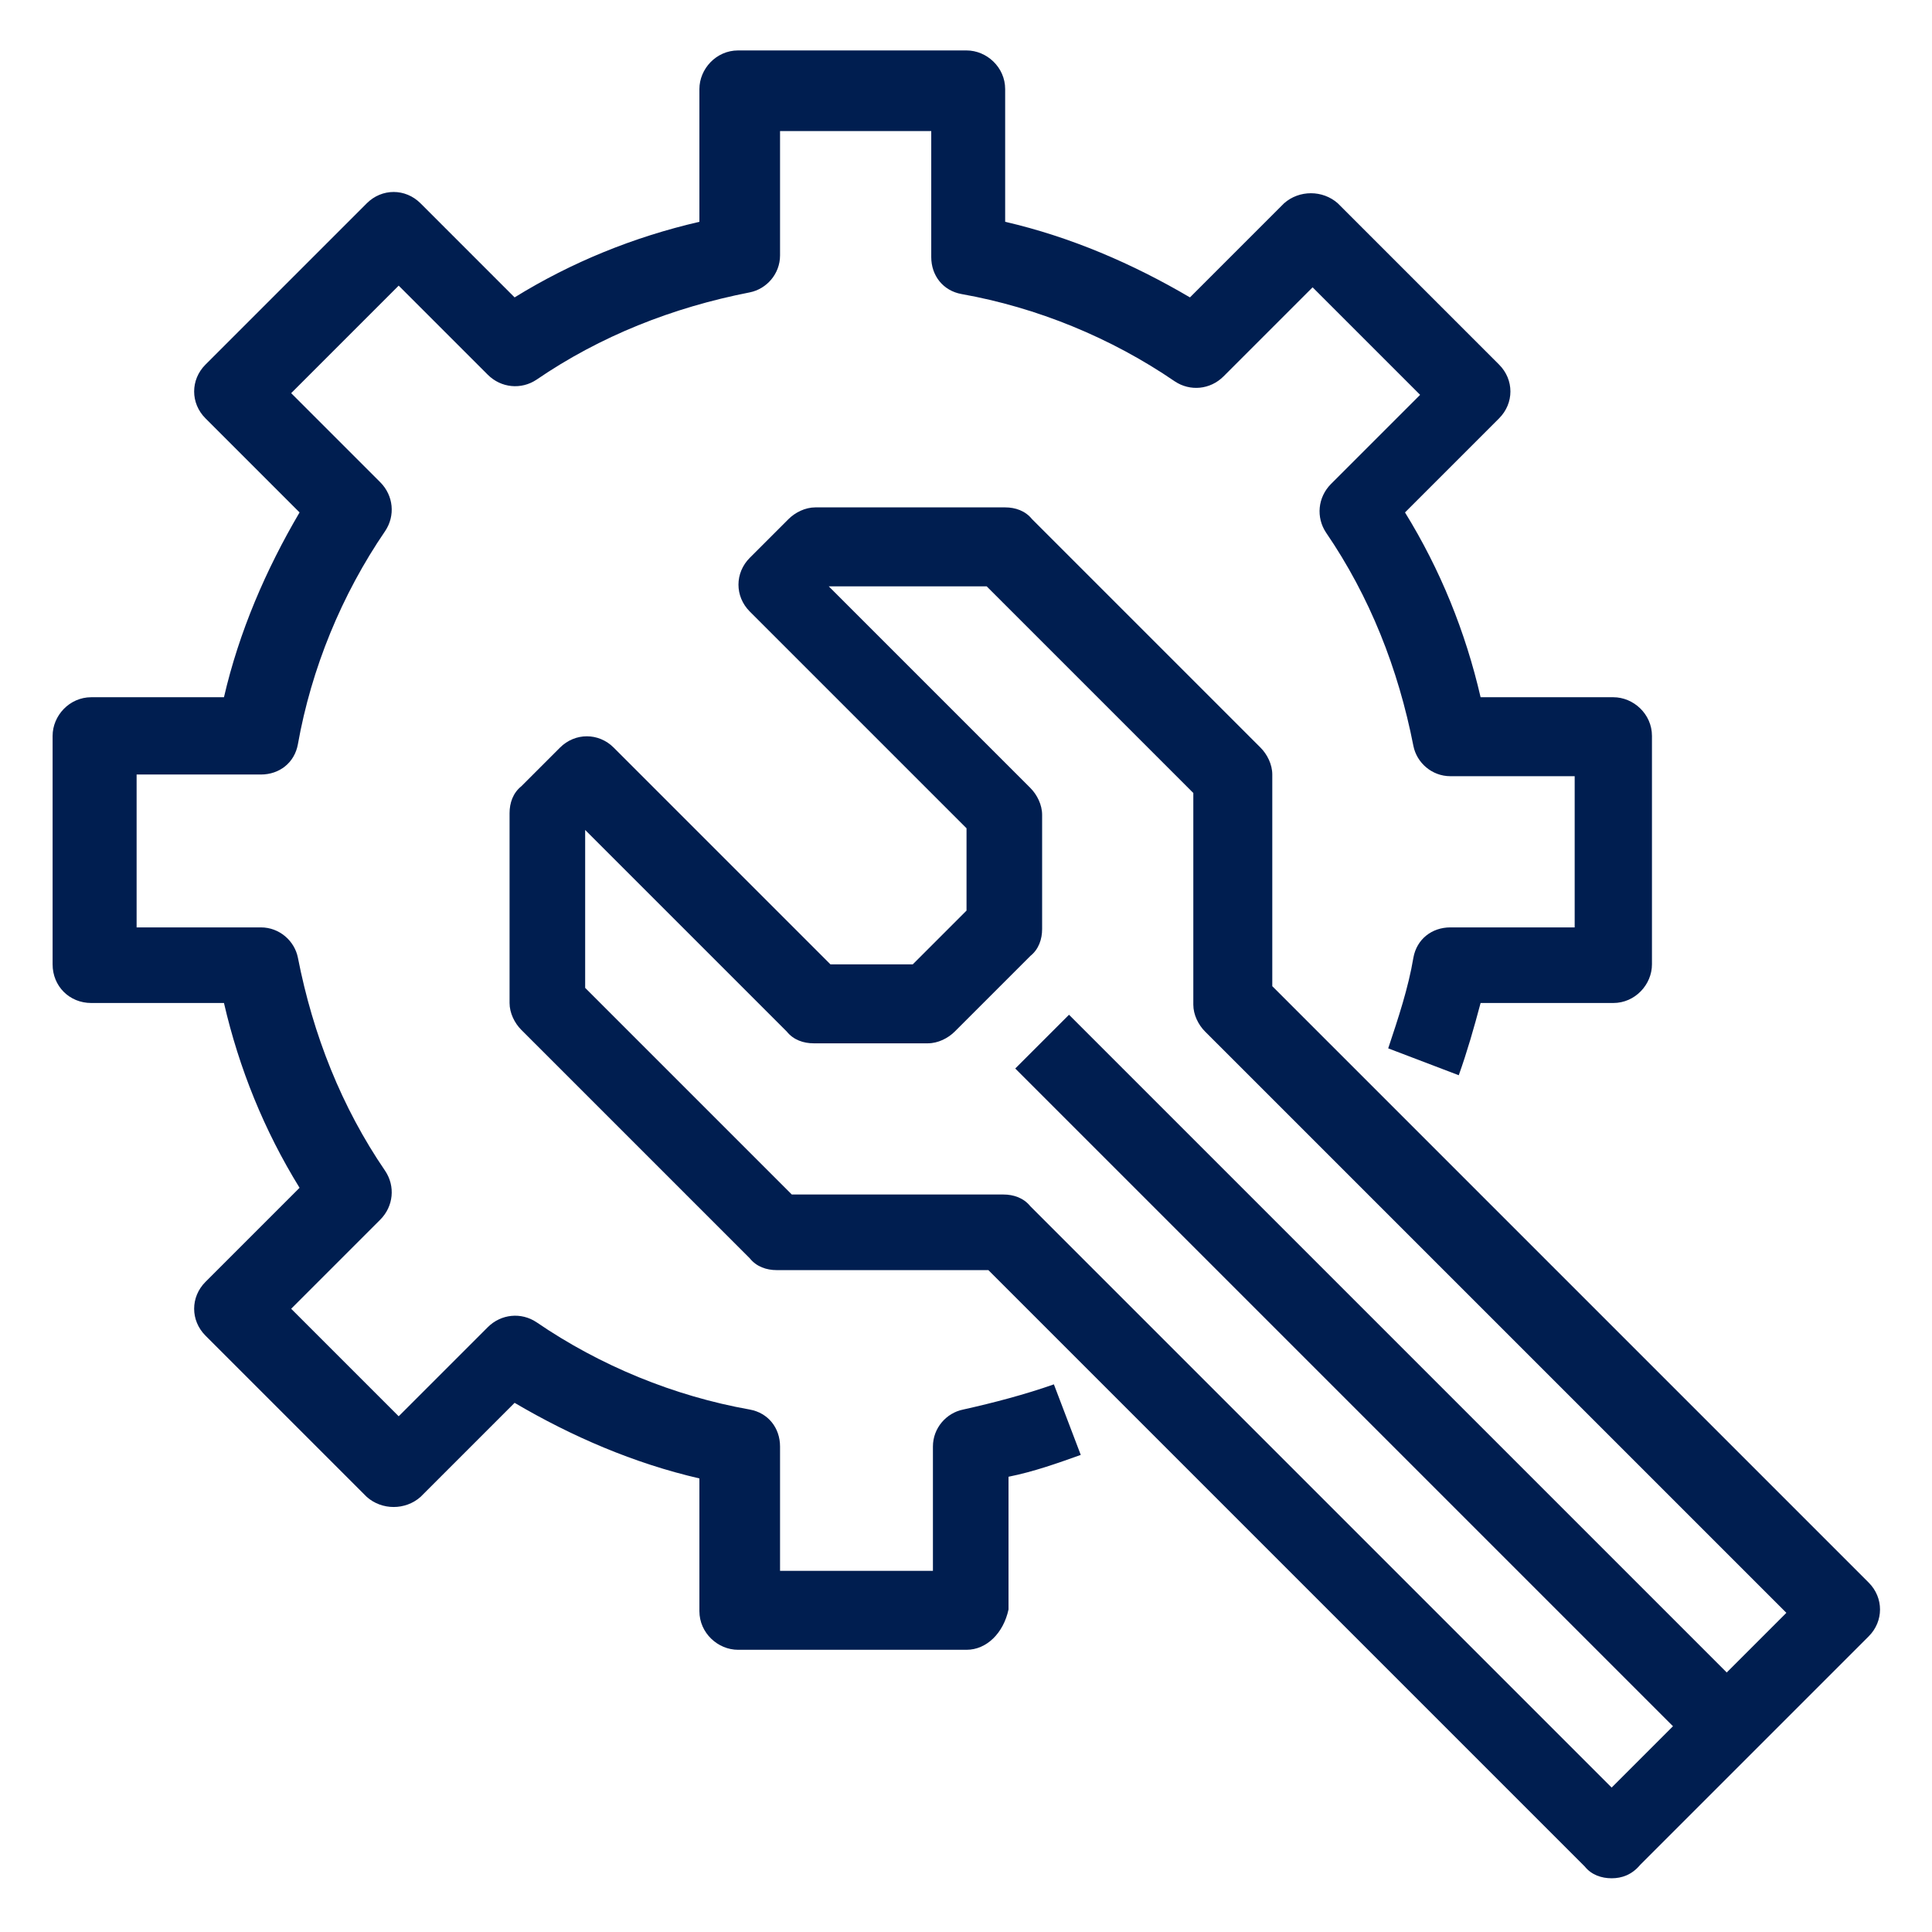 <?xml version="1.0" encoding="utf-8"?>
<!-- Generator: Adobe Illustrator 26.2.1, SVG Export Plug-In . SVG Version: 6.00 Build 0)  -->
<svg version="1.1" id="Layer_1" xmlns="http://www.w3.org/2000/svg" xmlns:xlink="http://www.w3.org/1999/xlink" x="0px" y="0px"
	 viewBox="0 0 115 115" style="enable-background:new 0 0 115 115;" xml:space="preserve">
<style type="text/css">
	.st0{fill:#001E50;}
</style>
<g id="noun-maintenance-3347698" transform="translate(1378.531 2155.002)">
	<path id="Path_1105" class="st0" d="M-1282.6-2043.2c-0.6,0-1.2-0.2-1.6-0.7l-35.5-35.5h-12.6c-0.6,0-1.2-0.2-1.6-0.7l-13.6-13.6
		c-0.4-0.4-0.7-1-0.7-1.6v-11.3c0-0.6,0.2-1.2,0.7-1.6l2.3-2.3c0.9-0.9,2.3-0.9,3.2,0l12.9,12.9h4.9l3.2-3.2v-4.9l-12.9-12.9
		c-0.9-0.9-0.9-2.3,0-3.2l2.3-2.3c0.4-0.4,1-0.7,1.6-0.7h11.3c0.6,0,1.2,0.2,1.6,0.7l13.6,13.6c0.4,0.4,0.7,1,0.7,1.6v12.6
		l35.5,35.5c0.9,0.9,0.9,2.3,0,3.2l-13.6,13.6C-1281.4-2043.4-1282-2043.2-1282.6-2043.2L-1282.6-2043.2z M-1331.4-2083.9h12.6
		c0.6,0,1.2,0.2,1.6,0.7l34.6,34.6l10.4-10.4l-34.6-34.6c-0.4-0.4-0.7-1-0.7-1.6v-12.6l-12.3-12.3h-9.4l12,12l0,0
		c0.4,0.4,0.7,1,0.7,1.6v6.8c0,0.6-0.2,1.2-0.7,1.6l-4.5,4.5c-0.4,0.4-1,0.7-1.6,0.7h-6.8c-0.6,0-1.2-0.2-1.6-0.7l-12-12v9.4
		L-1331.4-2083.9z"/>
	<path id="Path_1106" class="st0" d="M-1318.1-2091.4l3.2-3.2l40.7,40.7l-3.2,3.2L-1318.1-2091.4z"/>
	<path id="Path_1107" class="st0" d="M-1321-2056.8h-13.6c-1.2,0-2.3-1-2.3-2.3v-7.9c-3.9-0.9-7.6-2.5-11-4.5l-5.6,5.6
		c-0.9,0.8-2.3,0.8-3.2,0l-9.6-9.6c-0.9-0.9-0.9-2.3,0-3.2l5.6-5.6c-2.1-3.4-3.6-7.1-4.5-11h-7.9c-1.3,0-2.3-1-2.3-2.3c0,0,0,0,0,0
		v-13.6c0-1.2,1-2.3,2.3-2.3h7.9c0.9-3.9,2.5-7.6,4.5-11l-5.6-5.6c-0.9-0.9-0.9-2.3,0-3.2l9.6-9.6c0.9-0.9,2.3-0.9,3.2,0
		c0,0,0,0,0,0l5.6,5.6c3.4-2.1,7.1-3.6,11-4.5v-7.9c0-1.2,1-2.3,2.3-2.3h13.6c1.2,0,2.3,1,2.3,2.3v7.9c3.9,0.9,7.6,2.5,11,4.5
		l5.6-5.6c0.9-0.8,2.3-0.8,3.2,0l9.6,9.6c0.9,0.9,0.9,2.3,0,3.2l-5.6,5.6c2.1,3.4,3.6,7.1,4.5,11h7.9c1.2,0,2.3,1,2.3,2.3v13.6
		c0,1.2-1,2.3-2.3,2.3h-7.9c-0.4,1.5-0.8,2.9-1.3,4.3l-4.2-1.6l0,0c0.6-1.8,1.2-3.6,1.5-5.4c0.2-1.1,1.1-1.8,2.2-1.8h7.4v-9h-7.4
		c-1.1,0-2-0.8-2.2-1.8c-0.9-4.6-2.6-8.9-5.2-12.7c-0.6-0.9-0.5-2.1,0.3-2.9l5.3-5.3l-6.4-6.4l-5.3,5.3c-0.8,0.8-2,0.9-2.9,0.3
		c-3.8-2.6-8.2-4.4-12.7-5.2c-1.1-0.2-1.8-1.1-1.8-2.2v-7.5h-9v7.4c0,1.1-0.8,2-1.8,2.2c-4.6,0.9-8.9,2.6-12.7,5.2
		c-0.9,0.6-2.1,0.5-2.9-0.3l-5.3-5.3l-6.4,6.4l5.3,5.3c0.8,0.8,0.9,2,0.3,2.9c-2.6,3.8-4.4,8.2-5.2,12.7c-0.2,1.1-1.1,1.8-2.2,1.8
		h-7.4v9.1h7.4c1.1,0,2,0.8,2.2,1.8c0.9,4.6,2.6,8.9,5.2,12.7c0.6,0.9,0.5,2.1-0.3,2.9l-5.3,5.3l6.4,6.4l5.3-5.3
		c0.8-0.8,2-0.9,2.9-0.3c3.8,2.6,8.2,4.4,12.7,5.2c1.1,0.2,1.8,1.1,1.8,2.2v7.4h9.1v-7.4c0-1.1,0.8-2,1.8-2.2
		c1.8-0.4,3.7-0.9,5.4-1.5l1.6,4.2l0,0c-1.4,0.5-2.8,1-4.3,1.3v7.9C-1318.8-2057.8-1319.8-2056.8-1321-2056.8L-1321-2056.8z"/>
</g>
</svg>
